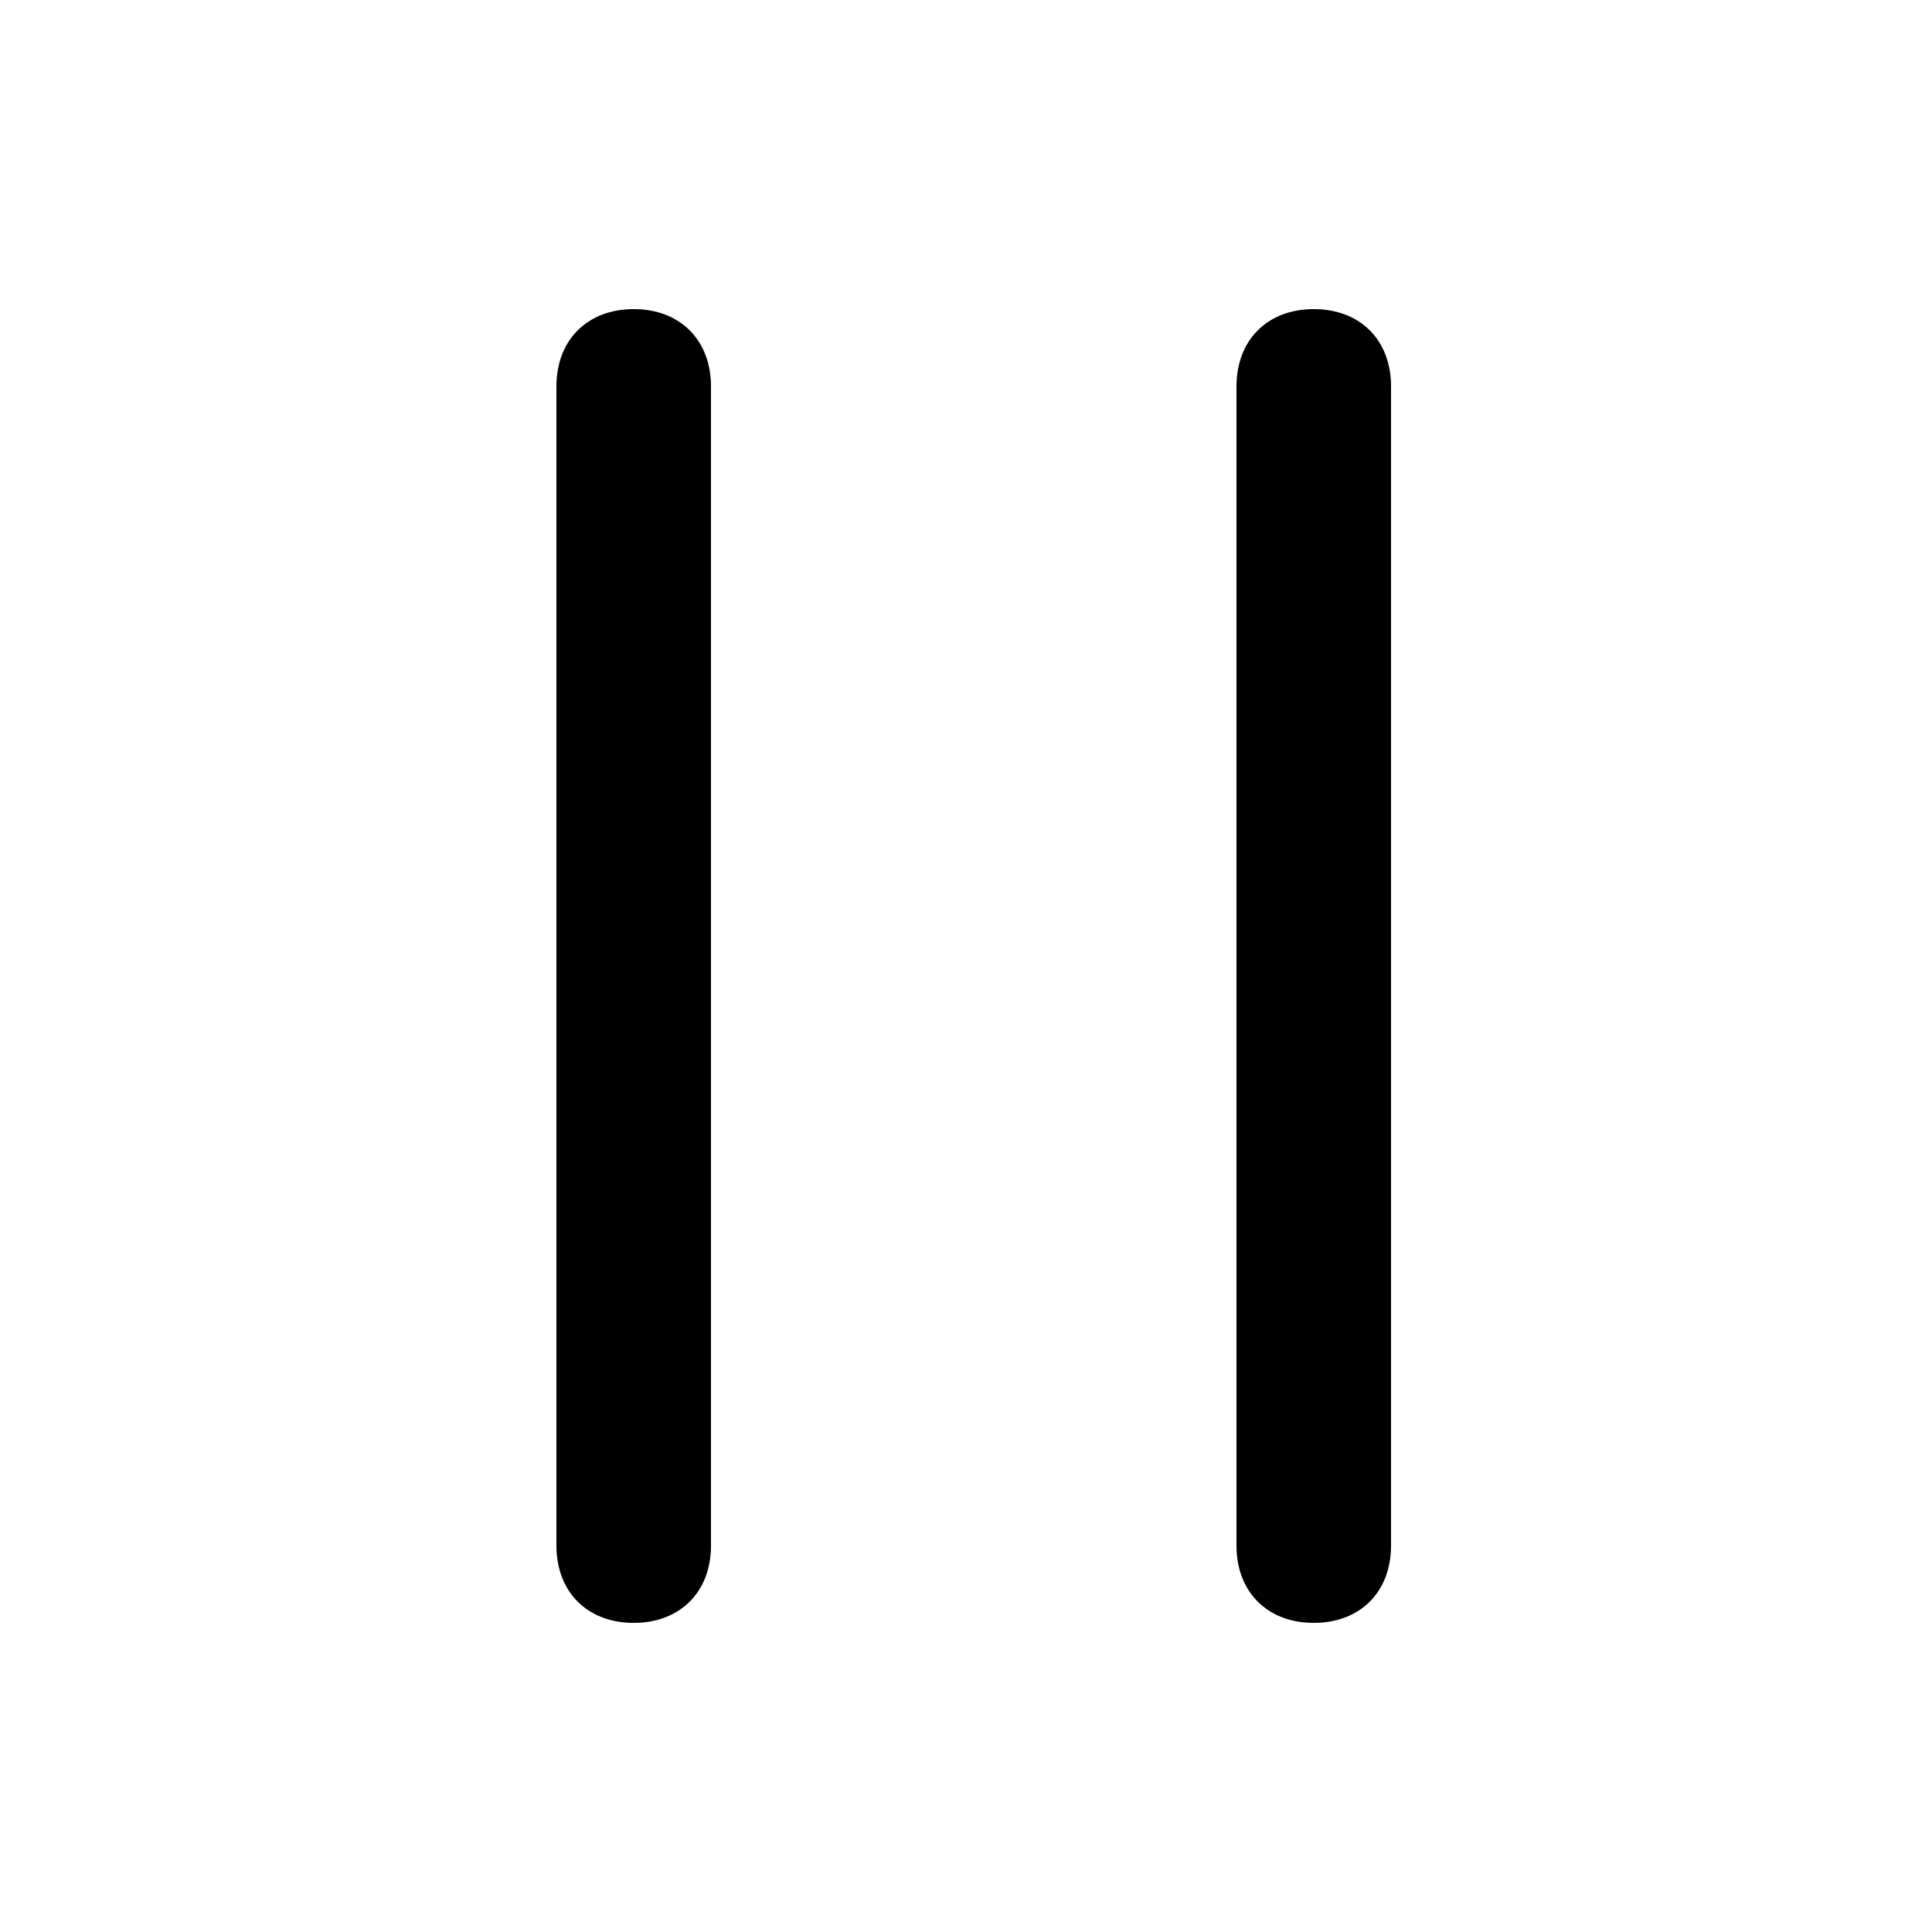 <svg xmlns="http://www.w3.org/2000/svg" viewBox="0 0 25 25" width="25" height="25">
	<path d="M8.2 21c-.6 0-1-.4-1-1V5c0-.6.4-1 1-1s1 .4 1 1v15c0 .6-.4 1-1 1zM17 21c-.6 0-1-.4-1-1V5c0-.6.4-1 1-1s1 .4 1 1v15c0 .6-.4 1-1 1z"/>
</svg>
